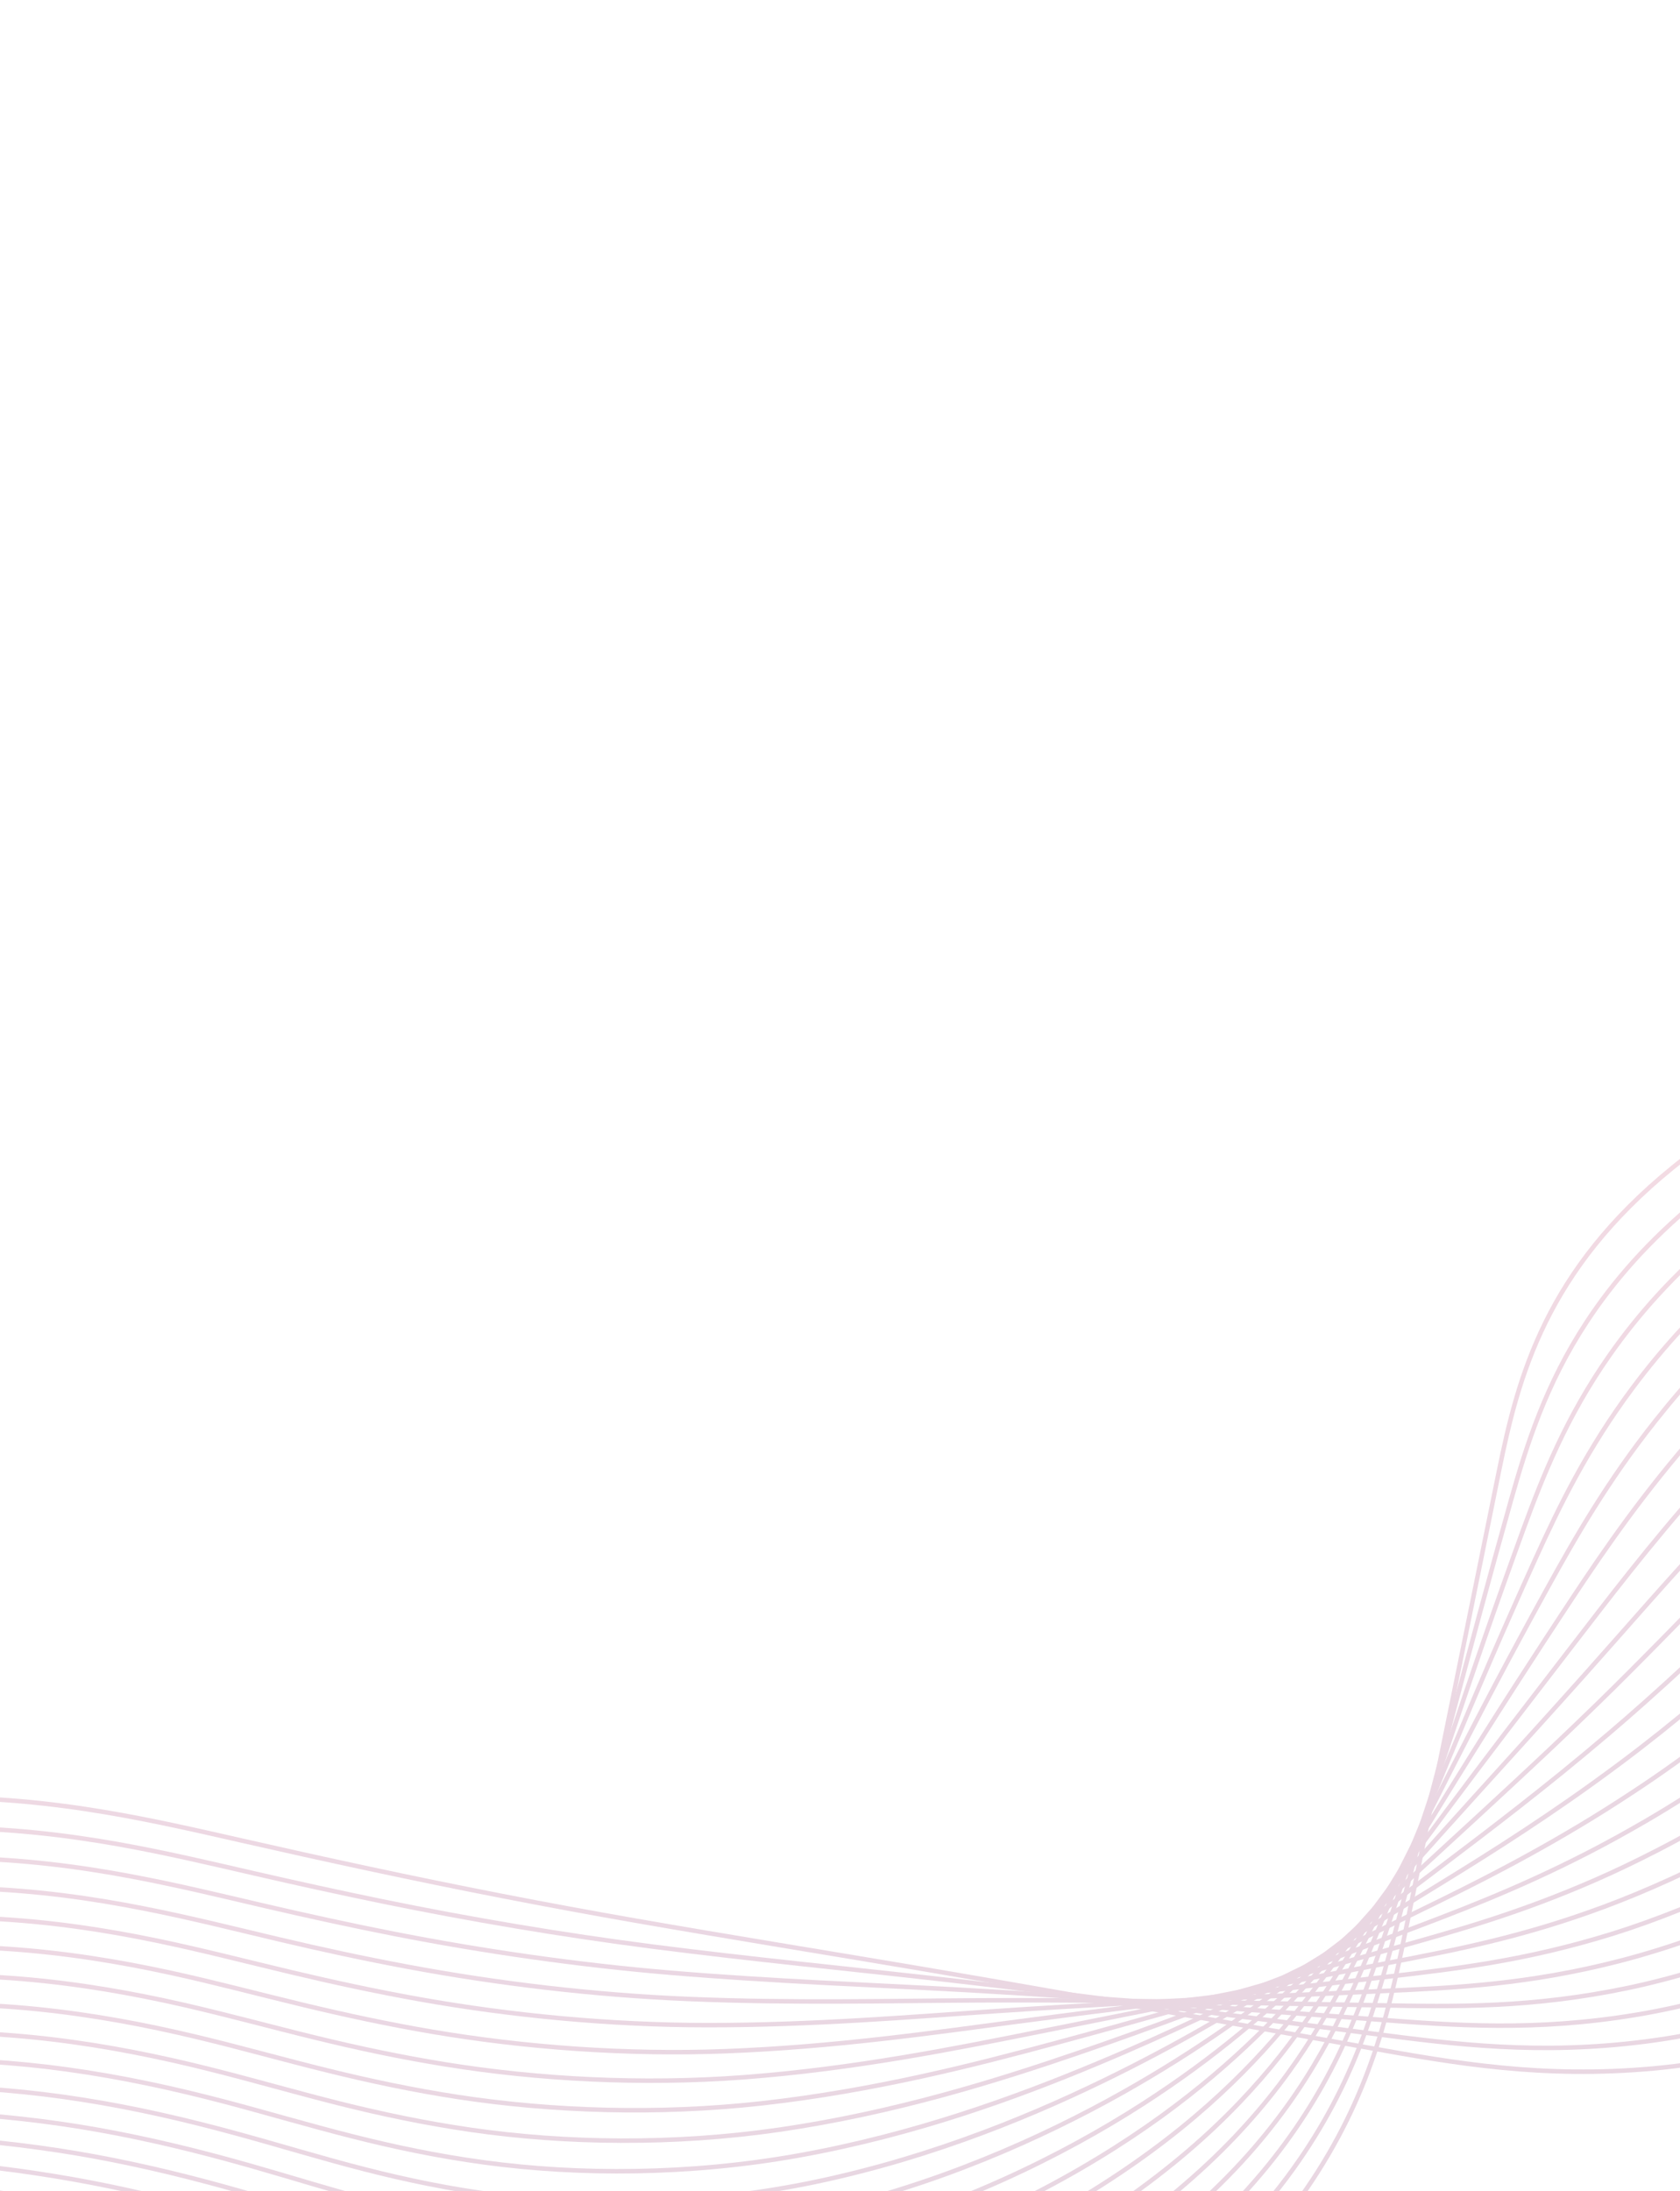 <svg width="375" height="489" viewBox="0 0 375 489" fill="none" xmlns="http://www.w3.org/2000/svg">
<g opacity="0.18">
<g style="mix-blend-mode:screen">
<path d="M-527.106 872.654C-503.152 883.44 -468.693 892.974 -425.102 872.935C-398.155 860.549 -377.764 840.46 -368.776 823.501C-359.787 806.543 -360 791.847 -359.542 777.238C-357.723 719.78 -343.869 657.982 -318.334 593.376C-311.376 575.747 -303.338 557.582 -287.748 538.693C-272.159 519.804 -247.855 499.826 -218.946 486.501C-188.975 472.685 -158.132 467.881 -134.561 469.324C-110.995 470.757 -93.447 477.711 -76.239 484.595C-23.47 505.678 29.304 526.77 82.057 547.861C98.957 554.612 116.18 561.442 139.418 562.741C162.66 564.049 193.16 559.083 222.462 545.228C254.327 530.165 279.415 507.109 292.979 486.513C306.543 465.918 310.453 447.113 314.203 428.69C321.006 395.187 327.814 361.694 334.617 328.191C338.879 307.22 345.054 283.574 373.409 260.554C402.844 236.659 448.238 221.262 481.487 219.118C514.715 216.973 537.983 225.546 557.566 235.738C577.154 245.94 594.391 257.997 620.082 263.565C652.15 270.513 701.016 265.428 747.818 242.706C794.624 219.994 830.956 177.842 811.292 162.032" stroke="url(#paint0_linear_1782_41840)" stroke-miterlimit="10"/>
</g>
<g style="mix-blend-mode:screen">
<path d="M-531.629 866.169C-507.812 877.01 -473.88 886.588 -431.173 867.951C-404.765 856.425 -384.583 837.54 -375.219 821.608C-365.855 805.676 -365.223 791.886 -363.918 778.145C-363.383 772.5 -362.711 766.799 -361.92 761.053C-358.495 736.427 -352.17 710.784 -343.664 683.227C-335.165 655.698 -325.949 627.093 -314.818 598.288C-308.032 580.765 -300.247 562.747 -285.247 544.026C-270.244 525.268 -246.948 505.474 -219.262 492.014C-190.557 478.06 -161.062 472.736 -138.42 473.267C-115.842 473.794 -98.855 479.424 -81.973 485.046C-79.354 485.924 -76.734 486.803 -74.098 487.673C-52.788 494.764 -30.866 501.735 -8.548 509.101C10.652 515.442 29.929 522.192 48.92 529.233C59.047 532.988 69.089 536.819 79.107 540.684C87.87 544.055 96.681 547.485 106.306 550.203C115.443 552.795 125.325 554.743 136.555 555.452C159.602 556.902 189.588 552.384 218.415 539.392C249.762 525.273 274.659 503.541 288.585 484.155C302.512 464.769 307.246 447.079 311.816 429.761C314.716 418.768 317.617 407.775 320.518 396.782C324.819 380.463 329.158 364.137 333.734 347.544C334.904 343.293 336.102 339.016 337.307 334.711C340.79 322.404 345.031 308.977 354.13 295.098C360.03 286.103 367.88 276.983 378.895 267.938C407.95 244.098 450.816 229.268 483.334 225.238C507.537 222.243 527.09 223.778 543.289 228.158C548.195 229.478 553.18 230.713 557.613 232.484C578.14 240.683 593.172 253.01 617.985 257.981C648.976 264.173 696.059 258.93 741.277 236.964C789.302 213.58 826.477 175.35 811.237 158.652" stroke="url(#paint1_linear_1782_41840)" stroke-miterlimit="10"/>
</g>
<g style="mix-blend-mode:screen">
<path d="M-536.137 859.669C-512.456 870.563 -479.063 880.203 -437.229 862.952C-411.376 852.292 -391.381 834.613 -381.641 819.708C-371.901 804.803 -370.425 791.918 -368.277 779.037C-367.391 773.737 -366.381 768.401 -365.239 763.001C-360.335 739.877 -352.017 715.58 -341.742 688.152C-331.475 660.752 -322.118 631.891 -311.264 603.185C-304.667 585.777 -297.103 567.889 -282.708 549.344C-268.291 530.718 -246.003 511.107 -219.537 497.521C-192.096 483.429 -163.951 477.585 -142.238 477.205C-120.647 476.826 -104.216 481.14 -87.661 485.501C-85.079 486.175 -82.522 486.884 -79.915 487.569C-58.901 493.125 -36.656 498.414 -13.629 504.521C6.185 509.779 26.167 515.847 45.54 522.503C55.872 526.052 66.072 529.748 76.187 533.52C85.035 536.815 93.915 540.176 103.552 542.877C112.712 545.433 122.561 547.398 133.702 548.173C156.574 549.766 186.021 545.686 214.381 533.577C245.211 520.402 269.933 499.987 284.222 481.809C298.511 463.632 304.069 447.056 309.463 430.854C312.885 420.559 316.328 410.265 319.75 399.97C324.839 384.689 329.97 369.412 335.618 353.567C337.061 349.5 338.548 345.4 340.054 341.255C344.415 329.378 349.621 316.224 359.307 302.424C365.578 293.483 373.581 284.384 384.458 275.347C413.112 251.56 453.636 237.349 485.257 231.382C508.428 227.01 527.613 225.437 543.394 227.321C548.174 227.88 553.333 228.045 557.738 229.255C579.352 235.213 592.03 248.047 615.965 252.423C645.862 257.866 691.198 252.495 734.797 231.255C784.05 207.264 822.07 172.872 811.259 155.296" stroke="url(#paint2_linear_1782_41840)" stroke-miterlimit="10"/>
</g>
<g style="mix-blend-mode:screen">
<path d="M-540.645 853.176C-517.079 864.127 -484.251 873.817 -443.301 857.968C-417.986 848.168 -398.2 831.693 -388.097 817.833C-377.977 803.964 -375.665 791.965 -372.665 779.961C-371.44 775.026 -370.079 770.036 -368.582 764.992C-362.194 743.379 -351.909 720.417 -339.833 693.103C-327.78 665.823 -318.288 636.697 -307.728 608.098C-301.318 590.805 -293.992 573.056 -280.191 554.669C-266.36 536.174 -245.059 516.748 -219.82 503.018C-193.646 488.787 -166.844 482.433 -146.048 481.125C-125.424 479.84 -109.574 482.829 -93.362 485.936C-90.831 486.423 -88.307 486.937 -85.75 487.435C-65.037 491.447 -42.465 495.063 -18.727 499.91C1.698 504.085 22.369 509.479 42.163 515.744C52.717 519.081 63.058 522.649 73.286 526.319C82.235 529.53 91.167 532.83 100.832 535.506C110.005 538.045 119.837 540.017 130.889 540.859C153.57 542.604 182.498 538.963 210.4 527.71C240.732 515.479 265.242 496.387 279.894 479.419C294.541 462.442 300.912 446.998 307.142 431.892C311.089 422.305 315.048 412.7 318.996 403.113C324.872 388.87 330.796 374.641 337.513 359.534C339.232 355.661 340.987 351.736 342.805 347.734C348.025 336.286 354.232 323.398 364.473 309.693C371.132 300.799 379.249 291.726 389.988 282.698C418.246 258.974 456.741 245.311 487.148 237.468C509.682 231.656 528.096 227.065 543.483 226.417C548.122 226.223 552.556 226.152 557.842 225.95C575.23 233.709 590.867 243.009 613.925 246.789C642.744 251.474 686.307 245.966 728.312 225.462C778.781 200.835 817.659 170.311 811.261 151.864" stroke="url(#paint3_linear_1782_41840)" stroke-miterlimit="10"/>
</g>
<g style="mix-blend-mode:screen">
<path d="M-545.172 846.689C-521.742 857.694 -489.437 867.438 -449.376 852.982C-424.616 844.049 -405.018 828.78 -394.544 815.937C-384.048 803.095 -380.891 792.001 -377.048 780.857C-375.469 776.277 -373.774 771.642 -371.942 766.952C-364.071 746.85 -351.797 725.225 -337.952 698.039C-324.115 670.88 -314.503 641.497 -304.215 613.007C-297.994 595.828 -290.894 578.2 -277.693 559.999C-264.449 541.636 -244.156 522.392 -220.136 508.537C-195.243 494.177 -169.753 487.296 -149.902 485.084C-130.244 482.895 -114.997 484.556 -99.087 486.412C-96.589 486.704 -94.131 487.039 -91.608 487.342C-71.192 489.82 -48.297 491.754 -23.832 495.334C-2.81 498.434 18.583 503.138 38.758 509.018C49.522 512.159 60.001 515.591 70.342 519.159C79.371 522.284 88.376 525.525 98.049 528.174C107.233 530.695 117.044 532.666 128.011 533.585C150.518 535.472 178.911 532.278 206.337 521.889C236.152 510.602 260.492 492.836 275.497 477.059C290.506 461.291 297.701 446.961 304.751 432.96C309.236 424.063 313.704 415.174 318.189 406.277C324.837 393.081 331.58 379.874 339.342 365.54C341.322 361.87 343.377 358.104 345.497 354.261C351.591 343.235 358.767 330.627 369.595 317.003C376.626 308.163 384.879 299.118 395.496 290.09C423.357 266.429 461.443 249.28 489.033 243.588C511.198 233.577 528.584 228.71 543.554 225.565C548.073 224.619 552.406 223.752 557.927 222.697C574.597 229.642 589.67 238.03 611.883 241.198C639.608 245.135 681.409 239.47 721.81 219.721C773.494 194.458 813.214 167.809 811.262 148.476" stroke="url(#paint4_linear_1782_41840)" stroke-miterlimit="10"/>
</g>
<g style="mix-blend-mode:screen">
<path d="M-549.674 840.199C-526.381 851.258 -494.619 861.055 -455.443 848.001C-431.221 839.928 -411.832 825.863 -400.977 814.056C-390.117 802.258 -386.104 792.052 -381.414 781.776C-379.495 777.561 -377.433 773.264 -375.263 768.939C-365.924 750.355 -351.662 730.067 -336.016 702.994C-320.393 675.956 -310.641 646.317 -300.652 617.924C-294.607 600.843 -287.697 583.366 -275.144 565.338C-262.449 547.099 -243.201 528.046 -220.404 514.056C-196.777 499.557 -172.614 492.158 -153.714 489.033C-135.001 485.941 -120.366 486.255 -104.773 486.869C-102.33 486.964 -99.918 487.122 -97.428 487.23C-77.296 488.156 -54.074 488.418 -28.916 490.746C-7.281 492.763 14.813 496.775 35.392 502.272C46.377 505.2 56.997 508.504 67.44 511.988C76.57 515.028 85.627 518.21 95.328 520.833C104.536 523.319 114.314 525.306 125.196 526.301C147.529 528.332 175.403 525.577 202.343 516.069C231.639 505.725 255.788 489.284 271.155 474.716C286.527 460.157 294.53 446.95 302.416 434.046C307.422 425.847 312.432 417.658 317.438 409.458C324.869 397.292 332.409 385.142 341.244 371.555C343.496 368.07 345.824 364.49 348.273 360.781C355.246 350.185 363.387 337.85 374.78 324.303C382.183 315.518 390.583 306.484 401.062 297.464C428.528 273.866 464.777 256.28 490.96 249.698C512.293 237.59 529.131 230.336 543.663 224.692C548.056 222.986 552.277 221.341 558.051 219.423C573.985 225.563 588.527 233.023 609.858 235.586C636.505 238.765 676.533 232.962 715.324 213.957C768.219 188.049 808.806 165.288 811.262 145.075" stroke="url(#paint5_linear_1782_41840)" stroke-miterlimit="10"/>
</g>
<g style="mix-blend-mode:screen">
<path d="M-554.198 833.716C-531.036 844.839 -499.801 854.679 -461.514 843.019C-437.847 835.813 -418.65 822.944 -407.431 812.181C-396.196 801.41 -391.322 792.101 -385.805 782.693C-383.536 778.824 -381.13 774.9 -378.614 770.912C-367.792 753.839 -351.546 734.879 -334.131 707.935C-316.74 681.026 -306.852 651.121 -297.156 622.836C-291.3 605.869 -284.628 588.53 -272.663 570.67C-260.538 552.555 -242.315 533.693 -220.736 519.577C-198.374 504.941 -175.502 497.017 -157.589 492.986C-139.806 488.982 -125.831 487.974 -110.519 487.338C-108.13 487.237 -105.763 487.217 -103.303 487.14C-83.468 486.531 -59.923 485.111 -34.055 486.18C-11.807 487.113 10.976 490.451 31.959 495.565C43.15 498.288 53.911 501.465 64.467 504.848C73.699 507.803 82.812 510.934 92.52 513.53C101.74 515.999 111.502 517.994 122.29 519.046C144.431 521.228 171.787 518.912 198.252 510.268C227.046 500.86 251.005 485.744 266.718 472.392C282.447 459.033 291.279 446.95 300.001 435.143C305.533 427.652 311.064 420.16 316.591 412.659C324.809 401.531 333.137 390.42 343.05 377.59C345.579 374.3 348.191 370.887 350.94 367.337C358.804 357.155 367.898 345.109 379.878 331.642C387.669 322.903 396.188 313.905 406.529 304.894C433.615 281.35 468.028 263.328 492.788 255.863C513.271 241.667 529.596 232.01 543.689 223.868C547.974 221.392 552.081 218.969 558.08 216.215C573.29 221.532 587.29 228.081 607.743 230.048C633.312 232.47 671.557 226.51 708.765 208.261C762.892 181.709 804.304 162.831 811.205 141.732" stroke="url(#paint6_linear_1782_41840)" stroke-miterlimit="10"/>
</g>
<g style="mix-blend-mode:screen">
<path d="M-558.707 827.218C-535.681 838.395 -504.985 848.297 -467.588 838.029C-444.459 831.683 -425.483 820.036 -413.877 810.283C-402.266 800.538 -396.552 792.125 -390.183 783.594C-387.558 780.081 -384.819 776.512 -381.968 772.878C-369.662 757.317 -351.445 739.701 -332.245 712.878C-313.068 686.09 -303.045 655.92 -293.638 627.751C-287.969 610.899 -281.523 593.682 -270.164 575.997C-258.62 558.023 -241.406 539.344 -221.055 525.084C-199.958 510.31 -178.355 501.862 -161.43 496.925C-144.542 491.994 -131.278 489.687 -116.251 487.793C-113.912 487.505 -111.595 487.298 -109.184 487.033C-89.65 484.881 -65.778 481.788 -39.2 481.598C-16.34 481.448 7.149 484.104 28.53 488.825C39.926 491.343 50.846 494.385 61.498 497.673C70.811 500.543 79.997 503.615 89.734 506.186C98.96 508.628 108.706 510.631 119.409 511.759C141.376 514.084 168.197 512.215 194.203 504.427C222.48 495.962 246.247 482.171 262.334 470.011C278.426 457.861 288.082 446.893 297.629 436.2C303.681 429.407 309.75 422.606 315.807 415.822C324.796 405.74 333.97 395.662 344.898 383.585C347.704 380.489 350.6 377.243 353.645 373.843C362.384 364.082 372.451 352.328 384.997 338.938C393.156 330.245 401.827 321.267 412.029 312.264C438.714 288.774 471.295 270.325 494.67 261.97C514.321 245.678 530.093 233.624 543.757 223.003C547.917 219.767 551.911 216.564 558.163 212.949C572.637 217.46 586.106 223.081 605.682 224.452C630.157 226.126 666.624 220.018 702.243 202.515C757.581 175.317 799.856 160.316 811.17 138.347" stroke="url(#paint7_linear_1782_41840)" stroke-miterlimit="10"/>
</g>
<g style="mix-blend-mode:screen">
<path d="M-563.209 820.73C-540.303 831.953 -510.151 841.907 -473.637 833.042C-451.064 827.563 -432.28 817.113 -420.294 808.395C-408.303 799.687 -401.748 792.17 -394.537 784.498C-391.573 781.349 -388.483 778.127 -385.277 774.849C-371.487 760.798 -351.282 744.519 -330.296 717.817C-309.335 691.149 -299.171 660.725 -290.062 632.653C-284.582 615.915 -278.357 598.828 -267.603 581.32C-256.646 563.478 -240.439 544.982 -221.291 530.588C-201.459 515.676 -181.097 506.679 -165.209 500.859C-149.18 494.995 -136.701 491.402 -121.9 488.245C-119.616 487.76 -117.328 487.367 -114.967 486.916C-95.73 483.229 -71.535 478.454 -44.246 477.004C-20.778 475.762 3.421 477.745 25.184 482.082C36.807 484.396 47.863 487.301 58.629 490.488C68.043 493.274 77.281 496.285 87.029 498.838C96.268 501.263 105.997 503.274 116.61 504.469C138.399 506.928 164.689 505.515 190.224 498.601C217.983 491.079 241.576 478.604 258.009 467.662C274.463 456.721 284.932 446.885 295.31 437.28C301.905 431.186 308.479 425.091 315.073 418.997C324.85 409.954 334.816 400.924 346.816 389.595C349.883 386.701 353.08 383.615 356.426 380.374C366.055 371.027 377.092 359.553 390.192 346.259C398.722 337.62 407.529 328.671 417.609 319.668C443.898 296.241 474.659 277.348 496.61 268.109C515.412 249.729 530.645 235.261 543.879 222.16C547.915 218.163 551.796 214.182 558.3 209.705C572.051 213.394 584.977 218.104 603.675 218.88C627.072 219.796 661.757 213.53 695.792 196.783C752.345 168.95 795.478 157.817 811.222 134.969" stroke="url(#paint8_linear_1782_41840)" stroke-miterlimit="10"/>
</g>
<g style="mix-blend-mode:screen">
<path d="M-567.735 814.236C-544.96 825.523 -515.352 835.529 -479.711 828.05C-457.676 823.43 -439.096 814.193 -426.734 806.503C-414.368 798.822 -406.968 792.209 -398.909 785.406C-395.595 782.603 -392.166 779.745 -388.61 776.813C-373.341 764.264 -351.164 749.33 -328.393 722.749C-305.663 696.21 -295.364 665.52 -286.532 637.547C-281.223 620.917 -275.252 603.976 -265.087 586.636C-254.716 568.925 -239.501 550.605 -221.592 536.084C-203.026 521.033 -183.865 511.445 -169.054 504.786C-153.859 497.953 -142.223 493.125 -127.619 488.678C-125.406 488.005 -123.147 487.427 -120.815 486.79C-101.879 481.559 -77.357 475.112 -49.359 472.403C-25.277 470.077 -0.39 471.387 21.794 475.332C33.622 477.441 44.819 480.219 55.698 483.304C65.192 486.004 74.504 488.956 84.276 491.475C93.543 493.874 103.234 495.891 113.763 497.163C135.36 499.772 161.132 498.799 186.192 492.749C213.454 486.171 236.834 475.02 253.646 465.279C270.458 455.538 281.756 446.825 292.954 438.326C300.07 432.93 307.169 427.543 314.285 422.147C324.844 414.133 335.624 406.152 348.68 395.578C352.02 392.869 355.505 389.96 359.147 386.87C369.672 377.945 381.657 366.752 395.344 353.537C404.262 344.945 413.184 336.022 423.142 327.02C449.036 303.655 477.977 284.317 498.504 274.196C516.478 253.729 531.138 236.863 543.971 221.257C547.882 216.499 551.666 211.732 558.407 206.401C571.422 209.284 583.817 213.066 601.637 213.246C623.94 213.413 656.864 206.992 689.294 190.999C747.058 162.52 791.038 155.272 811.21 131.546" stroke="url(#paint9_linear_1782_41840)" stroke-miterlimit="10"/>
</g>
<g style="mix-blend-mode:screen">
<path d="M-572.243 807.745C-549.604 819.086 -520.522 829.136 -485.783 823.067C-464.302 819.314 -445.915 811.274 -433.194 804.618C-420.452 797.964 -412.208 792.257 -403.306 786.313C-399.653 783.874 -395.873 781.362 -391.978 778.794C-375.226 767.756 -351.06 754.159 -326.521 727.706C-302.005 701.289 -291.571 670.334 -283.028 642.477C-277.907 625.961 -272.157 609.151 -262.603 591.977C-252.818 574.398 -238.611 556.261 -221.921 541.615C-204.62 526.426 -186.647 516.229 -172.904 508.749C-158.521 500.912 -147.791 494.927 -133.34 489.158C-131.193 488.306 -128.968 487.533 -126.669 486.701C-108.013 479.928 -83.185 471.807 -54.477 467.838C-29.782 464.43 -4.194 465.047 18.377 468.617C30.426 470.513 41.765 473.164 52.746 476.165C62.341 478.78 71.705 481.672 81.488 484.173C90.763 486.545 100.442 488.58 110.877 489.909C132.3 492.662 157.532 492.126 182.121 486.949C208.865 481.315 232.071 471.48 249.225 462.947C266.399 454.415 278.521 446.817 290.539 439.422C298.175 434.725 305.817 430.037 313.454 425.34C324.784 418.372 336.372 411.432 350.481 401.604C354.081 399.097 357.872 396.357 361.826 393.408C373.242 384.897 386.179 373.993 400.437 360.866C409.727 352.328 418.8 343.426 428.604 334.439C454.101 311.137 481.206 291.364 500.327 280.351C517.468 257.788 531.518 238.53 543.98 220.44C547.761 214.912 551.437 209.376 558.435 203.192C570.732 205.262 582.579 208.124 599.522 207.708C620.747 207.118 651.888 200.539 682.717 185.31C741.693 156.186 786.539 152.825 811.136 128.21" stroke="url(#paint10_linear_1782_41840)" stroke-miterlimit="10"/>
</g>
<g style="mix-blend-mode:screen">
<path d="M-576.766 801.253C-554.264 812.649 -525.721 822.761 -491.859 818.067C-470.917 815.174 -452.738 808.338 -439.637 802.718C-426.515 797.1 -417.435 792.279 -407.698 787.221C-403.69 785.139 -399.571 782.991 -395.33 780.76C-377.094 771.232 -350.956 758.98 -324.615 732.641C-298.319 706.335 -287.757 675.141 -279.495 647.374C-274.563 630.973 -269.055 614.292 -260.085 597.295C-250.886 579.848 -237.683 561.903 -222.22 547.113C-206.185 531.786 -189.415 520.951 -176.747 512.677C-163.184 503.818 -153.341 496.714 -139.074 489.603C-136.994 488.571 -134.802 487.603 -132.537 486.576C-114.182 478.259 -89.027 468.466 -59.608 463.237C-34.301 458.746 -8.007 458.681 14.967 461.868C27.226 463.568 38.702 466.082 49.796 468.981C59.476 471.52 68.908 474.344 78.72 476.819C88.006 479.174 97.665 481.207 108.014 482.613C129.246 485.517 153.96 485.42 178.095 481.108C204.321 476.418 227.336 467.908 244.869 460.576C262.405 453.253 275.335 446.778 288.189 440.48C296.352 436.49 304.509 432.491 312.672 428.501C324.79 422.572 337.165 416.67 352.352 407.599C356.228 405.287 360.304 402.714 364.554 399.915C376.882 391.819 390.751 381.203 405.591 368.146C415.253 359.662 424.457 350.779 434.14 341.793C459.24 318.554 484.525 298.336 502.24 286.432C518.531 261.781 532.029 240.126 544.091 219.531C547.751 213.251 551.326 206.919 558.56 199.882C570.117 201.137 581.41 203.106 597.519 202.061C617.626 200.757 647.021 193.968 676.271 179.504C736.469 149.717 782.15 150.258 811.176 124.766" stroke="url(#paint11_linear_1782_41840)" stroke-miterlimit="10"/>
</g>
<g style="mix-blend-mode:screen">
<path d="M-581.272 794.767C-558.885 806.218 -530.886 816.382 -497.929 813.09C-477.542 811.064 -459.551 805.434 -446.074 800.841C-432.577 796.25 -422.652 792.333 -412.072 788.135C-407.725 786.416 -403.256 784.614 -398.659 782.74C-378.956 774.731 -350.814 763.808 -322.704 737.597C-294.623 711.412 -283.925 679.953 -275.956 652.293C-271.217 635.997 -265.926 619.457 -257.561 602.636C-248.949 585.32 -236.753 567.558 -222.509 552.642C-207.739 537.178 -192.214 525.702 -180.579 516.638C-167.883 506.743 -158.868 498.561 -144.777 490.08C-142.763 488.87 -140.588 487.699 -138.373 486.485C-120.315 476.633 -94.837 465.157 -64.708 458.67C-38.788 453.095 -11.805 452.356 11.568 455.151C24.049 456.638 35.666 459.025 46.857 461.83C56.634 464.275 66.122 467.048 75.946 469.506C85.26 471.835 94.898 473.867 105.146 475.356C126.204 478.403 150.383 478.753 174.043 475.306C199.767 471.551 222.591 464.366 240.469 458.251C258.364 452.128 272.123 446.776 285.801 441.593C294.484 438.301 303.184 435.002 311.868 431.71C324.773 426.819 337.924 421.973 354.184 413.65C358.333 411.523 362.697 409.127 367.248 406.487C380.467 398.804 395.289 388.478 410.699 375.508C420.749 367.071 430.089 358.216 439.629 349.229C464.345 326.035 487.782 305.398 504.089 292.604C519.548 265.856 532.483 241.822 544.122 218.721C547.658 211.68 551.119 204.57 558.606 196.671C569.444 197.112 580.189 198.161 595.417 196.511C614.446 194.45 642.058 187.504 669.708 173.803C731.116 143.371 777.66 147.789 811.116 121.418" stroke="url(#paint12_linear_1782_41840)" stroke-miterlimit="10"/>
</g>
<g style="mix-blend-mode:screen">
<path d="M-585.783 788.267C-563.532 799.773 -536.077 809.989 -503.988 808.091C-484.139 806.924 -466.357 802.498 -452.521 798.94C-438.648 795.376 -427.878 792.365 -416.451 789.035C-411.753 787.662 -406.945 786.225 -402.015 784.704C-380.828 778.207 -350.718 768.619 -320.807 742.521C-290.957 716.465 -280.123 684.741 -272.427 657.19C-267.86 641 -262.823 624.606 -255.047 607.953C-247.025 590.759 -235.833 573.191 -222.813 558.14C-209.308 542.537 -195.049 530.418 -184.426 520.566C-172.635 509.643 -164.366 500.379 -150.498 490.515C-148.551 489.126 -146.409 487.76 -144.223 486.361C-126.466 474.965 -100.661 461.817 -69.822 454.07C-43.289 447.412 -15.601 445.991 8.171 448.393C20.857 449.675 32.633 451.926 43.936 454.63C53.815 456.991 63.36 459.713 73.203 462.126C82.524 464.428 92.15 466.478 102.309 468.034C123.192 471.224 146.836 472.021 170.021 469.438C195.227 466.626 217.865 460.775 236.096 455.85C254.353 450.937 268.936 446.7 283.45 442.613C292.671 440.012 301.881 437.428 311.102 434.826C324.778 430.982 338.733 427.167 356.066 419.591C360.475 417.666 365.14 415.429 369.987 412.94C384.122 405.681 399.872 395.633 415.869 382.743C426.291 374.361 435.762 365.524 445.184 356.547C469.505 333.416 491.121 312.334 506.006 298.657C520.632 269.813 532.998 243.391 544.224 217.802C547.635 210 551 202.103 558.728 193.36C568.825 192.986 579.045 193.117 593.394 190.871C611.334 188.07 637.171 180.94 663.241 168.004C725.856 136.917 773.267 145.222 811.135 117.981" stroke="url(#paint13_linear_1782_41840)" stroke-miterlimit="10"/>
</g>
<g style="mix-blend-mode:screen">
<path d="M-590.307 781.785C-568.193 793.345 -541.259 803.615 -510.06 803.11C-490.766 802.811 -473.176 799.581 -458.96 797.06C-444.723 794.539 -433.097 792.416 -420.827 789.945C-415.774 788.928 -410.615 787.837 -405.35 786.671C-382.68 781.685 -350.582 773.434 -318.902 747.465C-287.267 721.53 -276.293 689.55 -268.895 662.096C-264.516 646.021 -259.72 629.756 -252.533 613.271C-245.098 596.209 -234.915 578.824 -223.096 563.639C-210.856 547.898 -197.929 535.169 -188.231 524.497C-177.399 512.56 -169.774 502.177 -156.174 490.964C-154.272 489.397 -152.185 487.835 -150.032 486.24C-132.572 473.31 -106.444 458.48 -74.894 449.474C-47.749 441.732 -19.372 439.638 4.803 441.656C17.695 442.733 29.612 444.857 41.029 447.459C50.992 449.744 60.606 452.397 70.46 454.793C79.794 457.078 89.398 459.125 99.468 460.749C120.16 464.09 143.285 465.326 165.999 463.616C190.688 461.747 213.134 457.222 231.745 453.498C250.359 449.784 265.755 446.679 281.106 443.69C290.852 441.796 300.594 439.893 310.324 438.007C324.784 435.191 339.535 432.433 357.941 425.605C362.623 423.865 367.582 421.815 372.725 419.475C387.755 412.639 404.469 402.864 421.021 390.069C431.81 381.732 441.42 372.933 450.7 363.954C474.625 340.886 494.404 319.368 507.899 304.792C521.676 273.86 533.507 245.033 544.316 216.947C547.601 208.384 550.853 199.709 558.818 190.112C568.196 188.925 577.868 188.135 591.34 185.293C608.202 181.736 632.256 174.448 656.726 162.276C720.547 130.534 768.814 142.744 811.123 114.606" stroke="url(#paint14_linear_1782_41840)" stroke-miterlimit="10"/>
</g>
<g style="mix-blend-mode:screen">
<path d="M-594.81 775.295C-572.827 786.919 -546.442 797.231 -516.127 798.129C-497.371 798.689 -480.001 796.681 -465.394 795.178C-450.781 793.685 -438.315 792.457 -425.193 790.864C-419.801 790.212 -414.291 789.467 -408.671 788.657C-384.517 785.182 -350.448 778.275 -316.983 752.427C-283.562 726.613 -272.469 694.376 -265.36 667.039C-261.169 651.078 -256.612 634.952 -250.014 618.635C-243.181 601.712 -233.968 584.504 -223.394 569.183C-212.419 553.304 -200.824 539.964 -192.072 528.471C-182.226 515.545 -175.185 504.001 -161.889 491.446C-160.037 489.692 -158.001 487.942 -155.882 486.153C-138.706 471.67 -112.267 455.176 -80.007 444.911C-52.25 436.086 -23.167 433.309 1.407 434.935C14.525 435.808 26.579 437.796 38.093 440.304C48.153 442.495 57.823 445.097 67.706 447.468C77.063 449.718 86.639 451.791 96.619 453.481C117.133 456.956 139.728 458.648 161.966 457.802C186.158 456.878 208.409 453.668 227.365 451.161C246.342 448.657 262.562 446.666 278.732 444.782C289 443.586 299.268 442.391 309.535 441.195C324.782 439.418 340.329 437.671 359.789 431.635C364.731 430.097 369.99 428.206 375.429 426.017C391.355 419.604 409.022 410.118 426.156 397.393C437.333 389.102 447.075 380.322 456.221 371.361C479.749 348.356 500.83 326.044 509.78 310.934C530.263 276.402 533.987 246.69 544.379 216.108C547.54 206.784 550.695 197.322 558.896 186.871C567.538 184.879 576.679 183.161 589.273 179.723C605.058 175.409 627.325 167.954 650.199 156.555C715.238 124.141 764.361 140.255 811.082 111.247" stroke="url(#paint15_linear_1782_41840)" stroke-miterlimit="10"/>
</g>
<g style="mix-blend-mode:screen">
<path d="M-599.339 768.803C-577.476 780.472 -551.629 790.846 -522.204 793.137C-504.003 794.564 -486.826 793.753 -471.858 793.285C-456.866 792.828 -443.543 792.487 -429.595 791.762C-423.852 791.456 -417.999 791.084 -412.049 790.619C-386.416 788.645 -350.358 783.076 -315.108 757.349C-279.919 731.663 -268.669 699.163 -261.859 671.923C-257.856 656.077 -253.54 640.08 -247.527 623.941C-241.281 607.149 -233.076 590.124 -223.724 574.668C-214.015 558.651 -203.797 544.734 -195.946 532.387C-187.115 518.498 -180.612 505.759 -167.65 491.887C-165.843 489.955 -163.845 488.001 -161.771 486.034C-144.896 470.008 -118.13 451.841 -85.16 440.316C-56.79 430.409 -27.006 426.94 -2.041 428.2C11.283 428.868 23.478 430.729 35.109 433.144C45.254 435.259 54.993 437.793 64.888 440.146C74.257 442.378 83.812 444.45 93.707 446.216C114.046 449.835 136.106 451.974 157.886 451.984C181.56 452.003 203.62 450.117 222.955 448.812C242.294 447.517 259.339 446.641 276.328 445.861C287.117 445.364 297.91 444.876 308.716 444.37C324.734 443.64 341.105 442.925 361.617 437.635C366.832 436.282 372.384 434.578 378.136 432.53C394.962 426.55 413.572 417.334 431.276 404.696C442.826 396.46 452.703 387.709 461.723 378.738C484.855 355.796 503.629 332.958 511.643 317.047C530.065 280.484 534.453 248.328 544.427 215.248C547.463 205.164 550.505 194.923 558.959 183.61C566.878 180.795 575.493 178.159 587.193 174.133C601.9 169.062 622.379 161.44 643.674 150.806C709.91 117.719 759.893 137.746 811.06 107.851" stroke="url(#paint16_linear_1782_41840)" stroke-miterlimit="10"/>
</g>
<g style="mix-blend-mode:screen">
<path d="M-603.841 762.312C-582.114 774.036 -556.79 784.463 -528.27 788.155C-510.607 790.442 -493.634 790.844 -478.291 791.403C-462.923 791.973 -448.756 792.537 -433.96 792.68C-427.878 792.738 -421.675 792.713 -415.37 792.604C-388.253 792.141 -350.223 787.917 -313.188 762.31C-276.214 736.746 -264.845 703.988 -258.311 676.847C-254.48 661.108 -250.456 645.264 -244.994 629.286C-239.388 612.64 -232.137 595.784 -224.005 580.203C-215.566 564.038 -206.714 549.563 -199.748 536.354C-191.933 521.501 -185.956 507.551 -173.327 492.361C-171.57 490.243 -169.622 488.102 -167.582 485.94C-151.003 468.379 -123.915 448.53 -90.219 435.738C-61.235 424.747 -30.762 420.604 -5.382 421.463C8.164 421.919 20.5 423.652 32.228 425.974C42.47 427.994 52.282 430.47 62.172 432.813C71.553 435.028 81.092 437.108 90.892 438.931C111.041 442.701 132.582 445.279 153.887 446.153C177.043 447.116 198.928 446.547 218.604 446.449C238.302 446.354 256.159 446.609 273.989 446.937C285.304 447.147 296.634 447.349 307.949 447.559C324.754 447.867 341.913 448.191 363.503 443.658C368.995 442.499 374.831 440.962 380.879 439.065C398.601 433.507 418.159 424.571 436.446 412.003C448.366 403.822 458.391 395.081 467.277 386.129C490.025 363.232 506.455 339.957 513.558 323.173C529.838 284.703 534.968 249.968 544.541 214.384C547.452 203.539 550.397 192.512 559.092 180.355C566.275 176.734 574.359 173.169 585.181 168.548C598.811 162.72 617.503 154.931 637.198 145.061C704.631 111.3 755.49 135.232 811.07 104.468" stroke="url(#paint17_linear_1782_41840)" stroke-miterlimit="10"/>
</g>
<g style="mix-blend-mode:screen">
<path d="M-608.351 755.815C-586.756 767.603 -561.98 778.073 -534.328 783.159C-517.22 786.313 -500.44 787.912 -484.717 789.507C-468.973 791.103 -453.961 792.573 -438.322 793.575C-431.885 793.989 -425.348 794.319 -418.692 794.556C-390.092 795.604 -350.073 792.716 -311.269 767.239C-272.51 741.795 -261.006 708.773 -254.761 681.748C-251.123 666.114 -247.332 650.418 -242.463 634.599C-237.443 618.084 -231.2 601.411 -224.291 585.695C-217.134 569.4 -209.638 554.35 -203.578 540.277C-196.773 524.471 -191.327 509.298 -179.027 492.801C-177.316 490.505 -175.422 488.167 -173.415 485.811C-157.138 466.706 -129.722 445.185 -95.316 431.133C-65.72 419.059 -34.541 414.234 -8.778 414.709C4.977 414.968 17.467 416.557 29.292 418.785C39.635 420.721 49.499 423.136 59.412 425.445C68.817 427.625 78.323 429.72 88.039 431.62C108.013 435.533 129.019 438.558 149.853 440.305C172.507 442.204 194.185 442.967 214.224 444.079C234.284 445.192 252.965 446.563 271.615 447.995C283.467 448.895 295.303 449.804 307.159 450.713C324.747 452.05 342.703 453.432 365.349 449.654C371.097 448.688 377.244 447.33 383.588 445.582C402.209 440.457 422.711 431.791 441.568 419.311C453.861 411.185 464.021 402.472 472.764 393.518C495.116 370.684 509.204 347.018 515.427 329.299C529.575 288.987 535.436 251.61 544.591 213.529C547.377 201.922 550.21 190.117 559.157 177.098C565.617 172.654 573.158 168.179 583.098 162.953C595.65 156.367 612.55 148.402 630.67 139.306C699.296 104.862 751.041 132.719 811.045 101.067" stroke="url(#paint18_linear_1782_41840)" stroke-miterlimit="10"/>
</g>
<g style="mix-blend-mode:screen">
<path d="M-612.875 749.331C-591.416 761.173 -567.162 771.696 -540.399 778.176C-523.83 782.189 -507.258 784.992 -491.16 787.614C-475.035 790.247 -459.188 792.603 -442.697 794.483C-435.922 795.261 -429.033 795.937 -422.039 796.538C-391.955 799.097 -349.969 797.544 -309.364 772.18C-268.819 746.857 -257.191 713.587 -251.228 686.652C-247.778 671.132 -244.229 655.565 -239.945 639.923C-235.528 623.549 -230.272 607.061 -224.57 591.201C-218.678 574.769 -212.549 559.16 -207.399 544.214C-201.617 527.471 -196.678 511.043 -184.723 493.245C-183.046 490.755 -181.218 488.238 -179.24 485.695C-163.26 465.056 -135.521 441.853 -100.405 426.542C-70.217 413.383 -38.312 407.878 -12.146 407.969C1.832 408.016 14.447 409.485 26.401 411.603C36.829 413.463 46.761 415.81 56.687 418.101C66.103 420.263 75.588 422.357 85.219 424.334C105.002 428.398 125.485 431.852 145.849 434.473C167.985 437.315 189.488 439.395 209.89 441.716C230.312 444.039 249.817 446.524 269.287 449.061C281.665 450.669 294.038 452.267 306.399 453.883C324.758 456.266 343.539 458.68 367.237 455.648C373.262 454.877 379.697 453.695 386.333 452.088C405.822 447.411 427.3 439 446.744 426.599C459.425 418.519 469.699 409.833 478.326 400.889C500.281 378.118 512.008 354.106 517.349 335.405C529.377 293.316 535.957 253.232 544.716 212.655C547.377 200.288 546.932 187.923 559.297 173.823C563.951 168.505 572.026 163.161 581.11 157.341C592.579 149.988 607.697 141.866 624.222 133.544C694.035 98.406 746.649 130.196 811.099 97.657" stroke="url(#paint19_linear_1782_41840)" stroke-miterlimit="10"/>
</g>
<g style="mix-blend-mode:screen">
<path d="M-617.385 742.832C-596.062 754.728 -572.352 765.304 -546.474 773.186C-530.459 778.066 -514.075 782.075 -497.617 785.732C-481.118 789.391 -464.425 792.652 -447.092 795.392C-439.966 796.516 -432.738 797.556 -425.393 798.504C-393.842 802.582 -349.852 802.358 -307.477 777.123C-265.164 751.929 -253.384 718.385 -247.714 691.557C-244.452 676.152 -241.125 660.716 -237.446 645.25C-233.615 629.006 -229.368 612.702 -224.888 596.707C-220.262 580.137 -215.517 563.978 -211.256 548.16C-206.497 530.481 -202.086 512.794 -190.467 493.717C-188.84 491.039 -187.046 488.327 -185.118 485.598C-169.422 463.406 -141.373 438.539 -105.546 421.968C-74.745 407.727 -42.151 401.547 -15.586 401.246C-1.404 401.087 11.369 402.421 23.42 404.445C33.945 406.212 43.934 408.508 53.888 410.773C63.316 412.918 72.784 415.02 82.326 417.063C101.934 421.27 121.883 425.172 141.788 428.649C163.422 432.426 184.718 435.839 205.477 439.36C226.257 442.882 246.575 446.499 266.898 450.125C279.796 452.431 292.695 454.737 305.593 457.043C324.74 460.465 344.308 463.917 369.068 461.65C375.37 461.073 382.089 460.059 389.026 458.612C409.41 454.357 431.853 446.218 451.851 433.913C464.903 425.888 475.33 417.222 483.814 408.276C505.373 385.568 514.719 361.254 519.198 341.528C529.156 297.683 536.425 254.871 544.746 211.796C547.287 198.677 548.422 185.465 559.342 170.563C563.756 164.54 570.8 158.158 579.01 151.751C589.381 143.64 602.729 135.343 617.662 127.803C688.653 91.954 742.163 127.688 811.021 94.269" stroke="url(#paint20_linear_1782_41840)" stroke-miterlimit="10"/>
</g>
</g>
<defs>
<linearGradient id="paint0_linear_1782_41840" x1="-793.136" y1="1090.09" x2="-943.921" y2="466.096" gradientUnits="userSpaceOnUse">
<stop offset="0.182" stop-color="#3D2645"/>
<stop offset="0.477" stop-color="#832161"/>
<stop offset="0.565" stop-color="#862261"/>
<stop offset="0.65" stop-color="#8F2562"/>
<stop offset="0.733" stop-color="#9E2A63"/>
<stop offset="0.816" stop-color="#B53365"/>
<stop offset="0.896" stop-color="#D64067"/>
<stop offset="0.904" stop-color="#DB4168"/>
</linearGradient>
<linearGradient id="paint1_linear_1782_41840" x1="-798.386" y1="1083" x2="-948.368" y2="488.028" gradientUnits="userSpaceOnUse">
<stop offset="0.182" stop-color="#3D2645"/>
<stop offset="0.477" stop-color="#832161"/>
<stop offset="0.565" stop-color="#862261"/>
<stop offset="0.65" stop-color="#8F2562"/>
<stop offset="0.733" stop-color="#9E2A63"/>
<stop offset="0.816" stop-color="#B53365"/>
<stop offset="0.896" stop-color="#D64067"/>
<stop offset="0.904" stop-color="#DB4168"/>
</linearGradient>
<linearGradient id="paint2_linear_1782_41840" x1="-803.673" y1="1076.01" x2="-952.313" y2="509.849" gradientUnits="userSpaceOnUse">
<stop offset="0.182" stop-color="#3D2645"/>
<stop offset="0.477" stop-color="#832161"/>
<stop offset="0.565" stop-color="#862261"/>
<stop offset="0.65" stop-color="#8F2562"/>
<stop offset="0.733" stop-color="#9E2A63"/>
<stop offset="0.816" stop-color="#B53365"/>
<stop offset="0.896" stop-color="#D64067"/>
<stop offset="0.904" stop-color="#DB4168"/>
</linearGradient>
<linearGradient id="paint3_linear_1782_41840" x1="-809.007" y1="1069.16" x2="-955.785" y2="531.413" gradientUnits="userSpaceOnUse">
<stop offset="0.182" stop-color="#3D2645"/>
<stop offset="0.477" stop-color="#832161"/>
<stop offset="0.565" stop-color="#862261"/>
<stop offset="0.65" stop-color="#8F2562"/>
<stop offset="0.733" stop-color="#9E2A63"/>
<stop offset="0.816" stop-color="#B53365"/>
<stop offset="0.896" stop-color="#D64067"/>
<stop offset="0.904" stop-color="#DB4168"/>
</linearGradient>
<linearGradient id="paint4_linear_1782_41840" x1="-814.323" y1="1062.42" x2="-958.713" y2="552.659" gradientUnits="userSpaceOnUse">
<stop offset="0.182" stop-color="#3D2645"/>
<stop offset="0.477" stop-color="#832161"/>
<stop offset="0.565" stop-color="#862261"/>
<stop offset="0.65" stop-color="#8F2562"/>
<stop offset="0.733" stop-color="#9E2A63"/>
<stop offset="0.816" stop-color="#B53365"/>
<stop offset="0.896" stop-color="#D64067"/>
<stop offset="0.904" stop-color="#DB4168"/>
</linearGradient>
<linearGradient id="paint5_linear_1782_41840" x1="-819.549" y1="1055.8" x2="-961.06" y2="573.459" gradientUnits="userSpaceOnUse">
<stop offset="0.182" stop-color="#3D2645"/>
<stop offset="0.477" stop-color="#832161"/>
<stop offset="0.565" stop-color="#862261"/>
<stop offset="0.65" stop-color="#8F2562"/>
<stop offset="0.733" stop-color="#9E2A63"/>
<stop offset="0.816" stop-color="#B53365"/>
<stop offset="0.896" stop-color="#D64067"/>
<stop offset="0.904" stop-color="#DB4168"/>
</linearGradient>
<linearGradient id="paint6_linear_1782_41840" x1="-824.706" y1="1049.35" x2="-962.915" y2="593.594" gradientUnits="userSpaceOnUse">
<stop offset="0.182" stop-color="#3D2645"/>
<stop offset="0.477" stop-color="#832161"/>
<stop offset="0.565" stop-color="#862261"/>
<stop offset="0.65" stop-color="#8F2562"/>
<stop offset="0.733" stop-color="#9E2A63"/>
<stop offset="0.816" stop-color="#B53365"/>
<stop offset="0.896" stop-color="#D64067"/>
<stop offset="0.904" stop-color="#DB4168"/>
</linearGradient>
<linearGradient id="paint7_linear_1782_41840" x1="-829.75" y1="1043.1" x2="-964.314" y2="612.893" gradientUnits="userSpaceOnUse">
<stop offset="0.182" stop-color="#3D2645"/>
<stop offset="0.477" stop-color="#832161"/>
<stop offset="0.565" stop-color="#862261"/>
<stop offset="0.65" stop-color="#8F2562"/>
<stop offset="0.733" stop-color="#9E2A63"/>
<stop offset="0.816" stop-color="#B53365"/>
<stop offset="0.896" stop-color="#D64067"/>
<stop offset="0.904" stop-color="#DB4168"/>
</linearGradient>
<linearGradient id="paint8_linear_1782_41840" x1="-834.667" y1="1037.14" x2="-965.363" y2="631.09" gradientUnits="userSpaceOnUse">
<stop offset="0.182" stop-color="#3D2645"/>
<stop offset="0.477" stop-color="#832161"/>
<stop offset="0.565" stop-color="#862261"/>
<stop offset="0.65" stop-color="#8F2562"/>
<stop offset="0.733" stop-color="#9E2A63"/>
<stop offset="0.816" stop-color="#B53365"/>
<stop offset="0.896" stop-color="#D64067"/>
<stop offset="0.904" stop-color="#DB4168"/>
</linearGradient>
<linearGradient id="paint9_linear_1782_41840" x1="-839.403" y1="1031.59" x2="-966.247" y2="647.373" gradientUnits="userSpaceOnUse">
<stop offset="0.182" stop-color="#3D2645"/>
<stop offset="0.477" stop-color="#832161"/>
<stop offset="0.565" stop-color="#862261"/>
<stop offset="0.65" stop-color="#8F2562"/>
<stop offset="0.733" stop-color="#9E2A63"/>
<stop offset="0.816" stop-color="#B53365"/>
<stop offset="0.896" stop-color="#D64067"/>
<stop offset="0.904" stop-color="#DB4168"/>
</linearGradient>
<linearGradient id="paint10_linear_1782_41840" x1="-843.737" y1="1026.78" x2="-967.59" y2="658.401" gradientUnits="userSpaceOnUse">
<stop offset="0.182" stop-color="#3D2645"/>
<stop offset="0.477" stop-color="#832161"/>
<stop offset="0.565" stop-color="#862261"/>
<stop offset="0.65" stop-color="#8F2562"/>
<stop offset="0.733" stop-color="#9E2A63"/>
<stop offset="0.816" stop-color="#B53365"/>
<stop offset="0.896" stop-color="#D64067"/>
<stop offset="0.904" stop-color="#DB4168"/>
</linearGradient>
<linearGradient id="paint11_linear_1782_41840" x1="-847.421" y1="1023.43" x2="-970.003" y2="661.758" gradientUnits="userSpaceOnUse">
<stop offset="0.182" stop-color="#3D2645"/>
<stop offset="0.477" stop-color="#832161"/>
<stop offset="0.565" stop-color="#862261"/>
<stop offset="0.65" stop-color="#8F2562"/>
<stop offset="0.733" stop-color="#9E2A63"/>
<stop offset="0.816" stop-color="#B53365"/>
<stop offset="0.896" stop-color="#D64067"/>
<stop offset="0.904" stop-color="#DB4168"/>
</linearGradient>
<linearGradient id="paint12_linear_1782_41840" x1="-848.513" y1="1025.32" x2="-972.958" y2="654.859" gradientUnits="userSpaceOnUse">
<stop offset="0.182" stop-color="#3D2645"/>
<stop offset="0.477" stop-color="#832161"/>
<stop offset="0.565" stop-color="#862261"/>
<stop offset="0.65" stop-color="#8F2562"/>
<stop offset="0.733" stop-color="#9E2A63"/>
<stop offset="0.816" stop-color="#B53365"/>
<stop offset="0.896" stop-color="#D64067"/>
<stop offset="0.904" stop-color="#DB4168"/>
</linearGradient>
<linearGradient id="paint13_linear_1782_41840" x1="-848.425" y1="1029.7" x2="-976.343" y2="641.805" gradientUnits="userSpaceOnUse">
<stop offset="0.182" stop-color="#3D2645"/>
<stop offset="0.477" stop-color="#832161"/>
<stop offset="0.565" stop-color="#862261"/>
<stop offset="0.65" stop-color="#8F2562"/>
<stop offset="0.733" stop-color="#9E2A63"/>
<stop offset="0.816" stop-color="#B53365"/>
<stop offset="0.896" stop-color="#D64067"/>
<stop offset="0.904" stop-color="#DB4168"/>
</linearGradient>
<linearGradient id="paint14_linear_1782_41840" x1="-847.214" y1="1036.42" x2="-979.636" y2="624.074" gradientUnits="userSpaceOnUse">
<stop offset="0.182" stop-color="#3D2645"/>
<stop offset="0.477" stop-color="#832161"/>
<stop offset="0.565" stop-color="#862261"/>
<stop offset="0.65" stop-color="#8F2562"/>
<stop offset="0.733" stop-color="#9E2A63"/>
<stop offset="0.816" stop-color="#B53365"/>
<stop offset="0.896" stop-color="#D64067"/>
<stop offset="0.904" stop-color="#DB4168"/>
</linearGradient>
<linearGradient id="paint15_linear_1782_41840" x1="-844.827" y1="1045.5" x2="-982.394" y2="602.037" gradientUnits="userSpaceOnUse">
<stop offset="0.182" stop-color="#3D2645"/>
<stop offset="0.477" stop-color="#832161"/>
<stop offset="0.565" stop-color="#862261"/>
<stop offset="0.65" stop-color="#8F2562"/>
<stop offset="0.733" stop-color="#9E2A63"/>
<stop offset="0.816" stop-color="#B53365"/>
<stop offset="0.896" stop-color="#D64067"/>
<stop offset="0.904" stop-color="#DB4168"/>
</linearGradient>
<linearGradient id="paint16_linear_1782_41840" x1="-842.303" y1="1054.93" x2="-984.616" y2="578.726" gradientUnits="userSpaceOnUse">
<stop offset="0.182" stop-color="#3D2645"/>
<stop offset="0.477" stop-color="#832161"/>
<stop offset="0.565" stop-color="#862261"/>
<stop offset="0.65" stop-color="#8F2562"/>
<stop offset="0.733" stop-color="#9E2A63"/>
<stop offset="0.816" stop-color="#B53365"/>
<stop offset="0.896" stop-color="#D64067"/>
<stop offset="0.904" stop-color="#DB4168"/>
</linearGradient>
<linearGradient id="paint17_linear_1782_41840" x1="-839.614" y1="1064.65" x2="-986.121" y2="554.605" gradientUnits="userSpaceOnUse">
<stop offset="0.182" stop-color="#3D2645"/>
<stop offset="0.477" stop-color="#832161"/>
<stop offset="0.565" stop-color="#862261"/>
<stop offset="0.65" stop-color="#8F2562"/>
<stop offset="0.733" stop-color="#9E2A63"/>
<stop offset="0.816" stop-color="#B53365"/>
<stop offset="0.896" stop-color="#D64067"/>
<stop offset="0.904" stop-color="#DB4168"/>
</linearGradient>
<linearGradient id="paint18_linear_1782_41840" x1="-836.838" y1="1074.55" x2="-986.904" y2="529.764" gradientUnits="userSpaceOnUse">
<stop offset="0.182" stop-color="#3D2645"/>
<stop offset="0.477" stop-color="#832161"/>
<stop offset="0.565" stop-color="#862261"/>
<stop offset="0.65" stop-color="#8F2562"/>
<stop offset="0.733" stop-color="#9E2A63"/>
<stop offset="0.816" stop-color="#B53365"/>
<stop offset="0.896" stop-color="#D64067"/>
<stop offset="0.904" stop-color="#DB4168"/>
</linearGradient>
<linearGradient id="paint19_linear_1782_41840" x1="-834.018" y1="1084.63" x2="-986.948" y2="504.488" gradientUnits="userSpaceOnUse">
<stop offset="0.182" stop-color="#3D2645"/>
<stop offset="0.477" stop-color="#832161"/>
<stop offset="0.565" stop-color="#862261"/>
<stop offset="0.65" stop-color="#8F2562"/>
<stop offset="0.733" stop-color="#9E2A63"/>
<stop offset="0.816" stop-color="#B53365"/>
<stop offset="0.896" stop-color="#D64067"/>
<stop offset="0.904" stop-color="#DB4168"/>
</linearGradient>
<linearGradient id="paint20_linear_1782_41840" x1="-831.096" y1="1094.8" x2="-986.137" y2="478.842" gradientUnits="userSpaceOnUse">
<stop offset="0.182" stop-color="#3D2645"/>
<stop offset="0.477" stop-color="#832161"/>
<stop offset="0.565" stop-color="#862261"/>
<stop offset="0.65" stop-color="#8F2562"/>
<stop offset="0.733" stop-color="#9E2A63"/>
<stop offset="0.816" stop-color="#B53365"/>
<stop offset="0.896" stop-color="#D64067"/>
<stop offset="0.904" stop-color="#DB4168"/>
</linearGradient>
</defs>
</svg>
